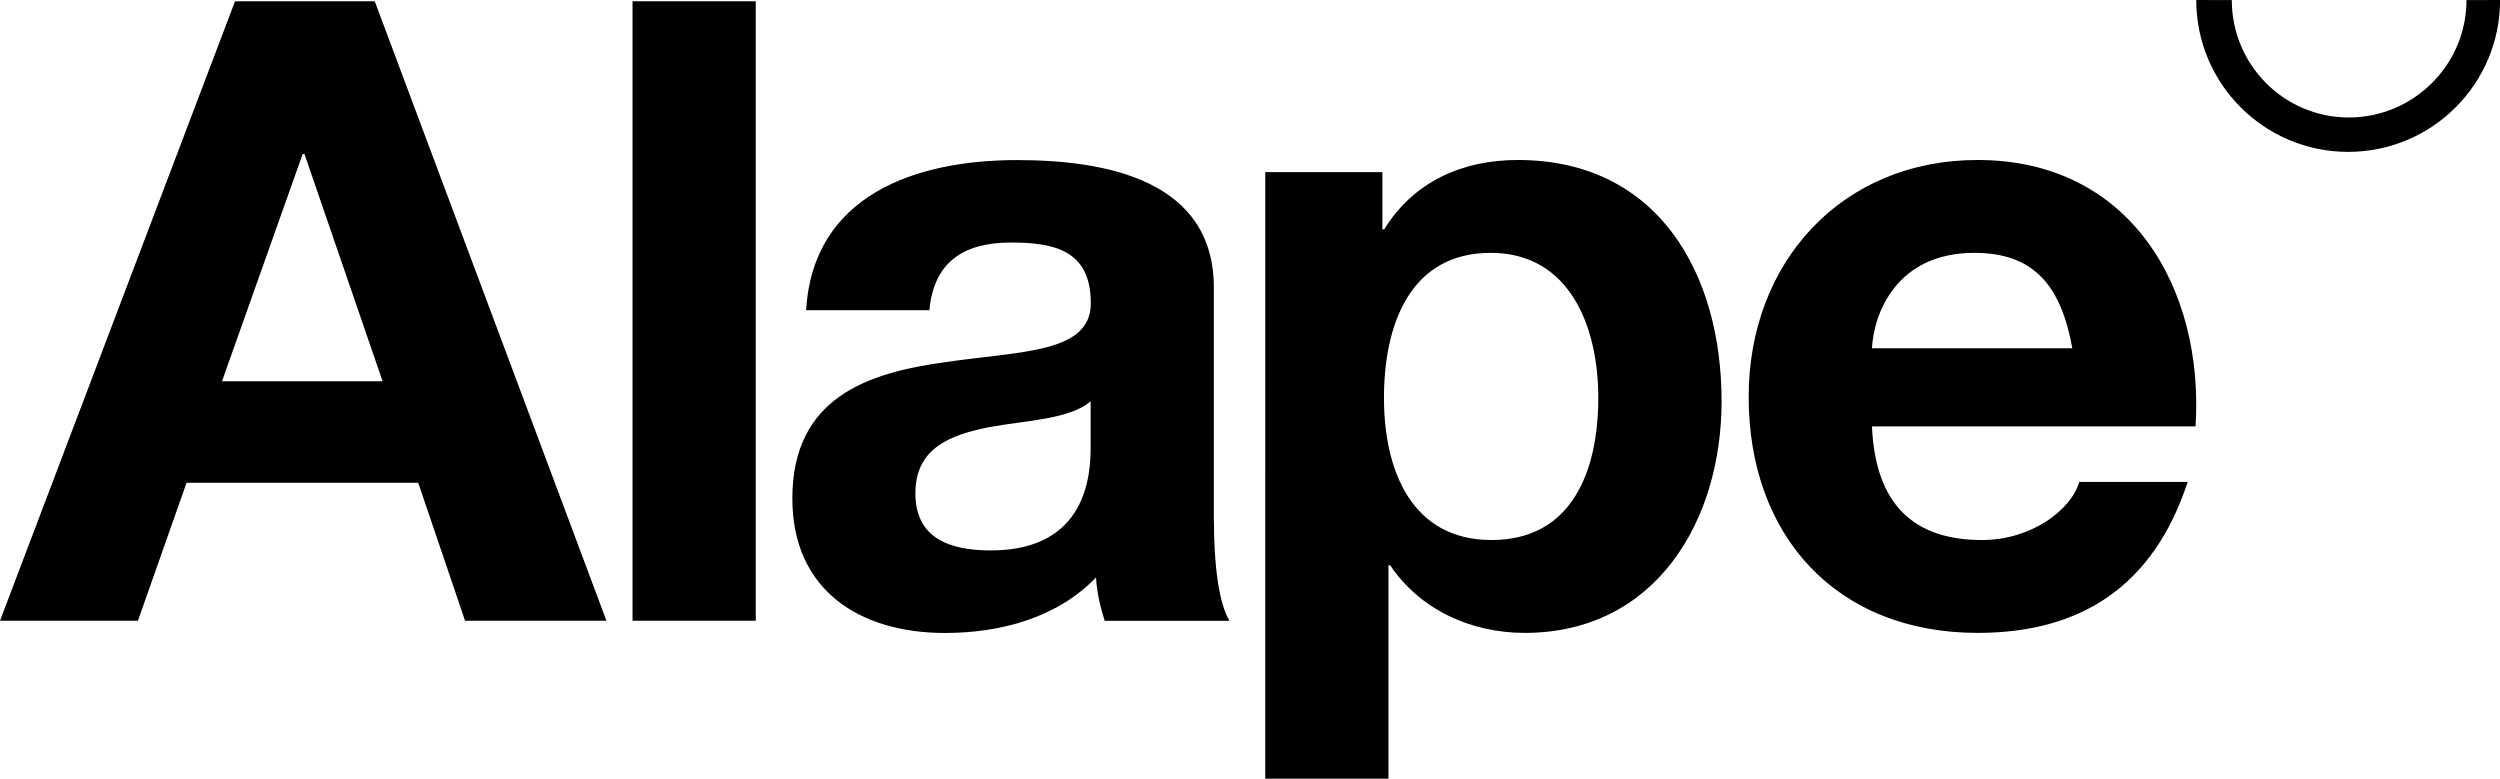 <?xml version="1.0" encoding="utf-8"?>
<!-- Generator: Adobe Illustrator 28.0.0, SVG Export Plug-In . SVG Version: 6.00 Build 0)  -->
<svg version="1.1" id="Vrstva_1" xmlns="http://www.w3.org/2000/svg" xmlns:xlink="http://www.w3.org/1999/xlink" x="0px" y="0px"
	 viewBox="0 0 283.46 88.29" style="enable-background:new 0 0 283.46 88.29;" xml:space="preserve">
<path d="M71.72,0.14h13.97v70.24H71.72V0.14z M42.49,0.14l26.27,70.24H52.73l-5.31-15.64H21.15l-5.51,15.64H0L26.65,0.14H42.49z
	 M43.38,43.23l-8.86-25.77h-0.2l-9.15,25.77H43.38z M137.64,59.07c0,4.62,0.49,9.25,1.77,11.32h-14.16
	c-0.49-1.58-0.89-3.25-0.98-4.92c-4.42,4.62-10.92,6.3-17.12,6.3c-9.64,0-17.31-4.82-17.31-15.25c0-11.51,8.66-14.27,17.31-15.45
	c8.56-1.28,16.53-0.98,16.53-6.69c0-6-4.13-6.88-9.05-6.88c-5.31,0-8.75,2.16-9.25,7.67H91.4c0.78-13.09,12.49-17.02,23.9-17.02
	c10.13,0,22.33,2.27,22.33,14.46V59.07z M123.67,45.49c-2.36,2.06-7.28,2.16-11.61,2.96c-4.33,0.88-8.27,2.36-8.27,7.47
	c0,5.21,4.03,6.49,8.56,6.49c10.92,0,11.31-8.66,11.31-11.71V45.49z M195.2,45.49c0,13.58-7.48,26.27-22.33,26.27
	c-6.1,0-11.91-2.66-15.24-7.67h-0.2v24.2h-13.97V19.52h13.28v6.49h0.2c3.34-5.41,8.85-7.87,15.15-7.87
	C188.01,18.14,195.2,31.03,195.2,45.49z M181.22,45.1c0-8.07-3.24-16.43-12.2-16.43c-9.15,0-12.1,8.16-12.1,16.43
	s3.15,16.13,12.2,16.13C178.27,61.23,181.22,53.36,181.22,45.1z M279.66,0.01c0,7.34-6,13.31-13.34,13.31
	c-7.34,0-13.27-5.97-13.27-13.31c0,0-4.03-0.02-4.03-0.01c0,9.51,7.71,17.22,17.22,17.22c9.51,0,17.23-7.7,17.23-17.22L279.66,0.01z
	 M248.94,48.35h-36.69c0.39,8.85,4.72,12.88,12.49,12.88c5.6,0,10.13-3.44,11.01-6.59h12.3c-3.94,12-12.3,17.12-23.81,17.12
	c-16.04,0-25.97-11.02-25.97-26.76c0-15.25,10.53-26.86,25.97-26.86C241.56,18.14,249.93,32.7,248.94,48.35z M234.97,39.49
	c-1.28-7.08-4.33-10.82-11.11-10.82c-8.85,0-11.41,6.89-11.61,10.82H234.97z"/>
</svg>
